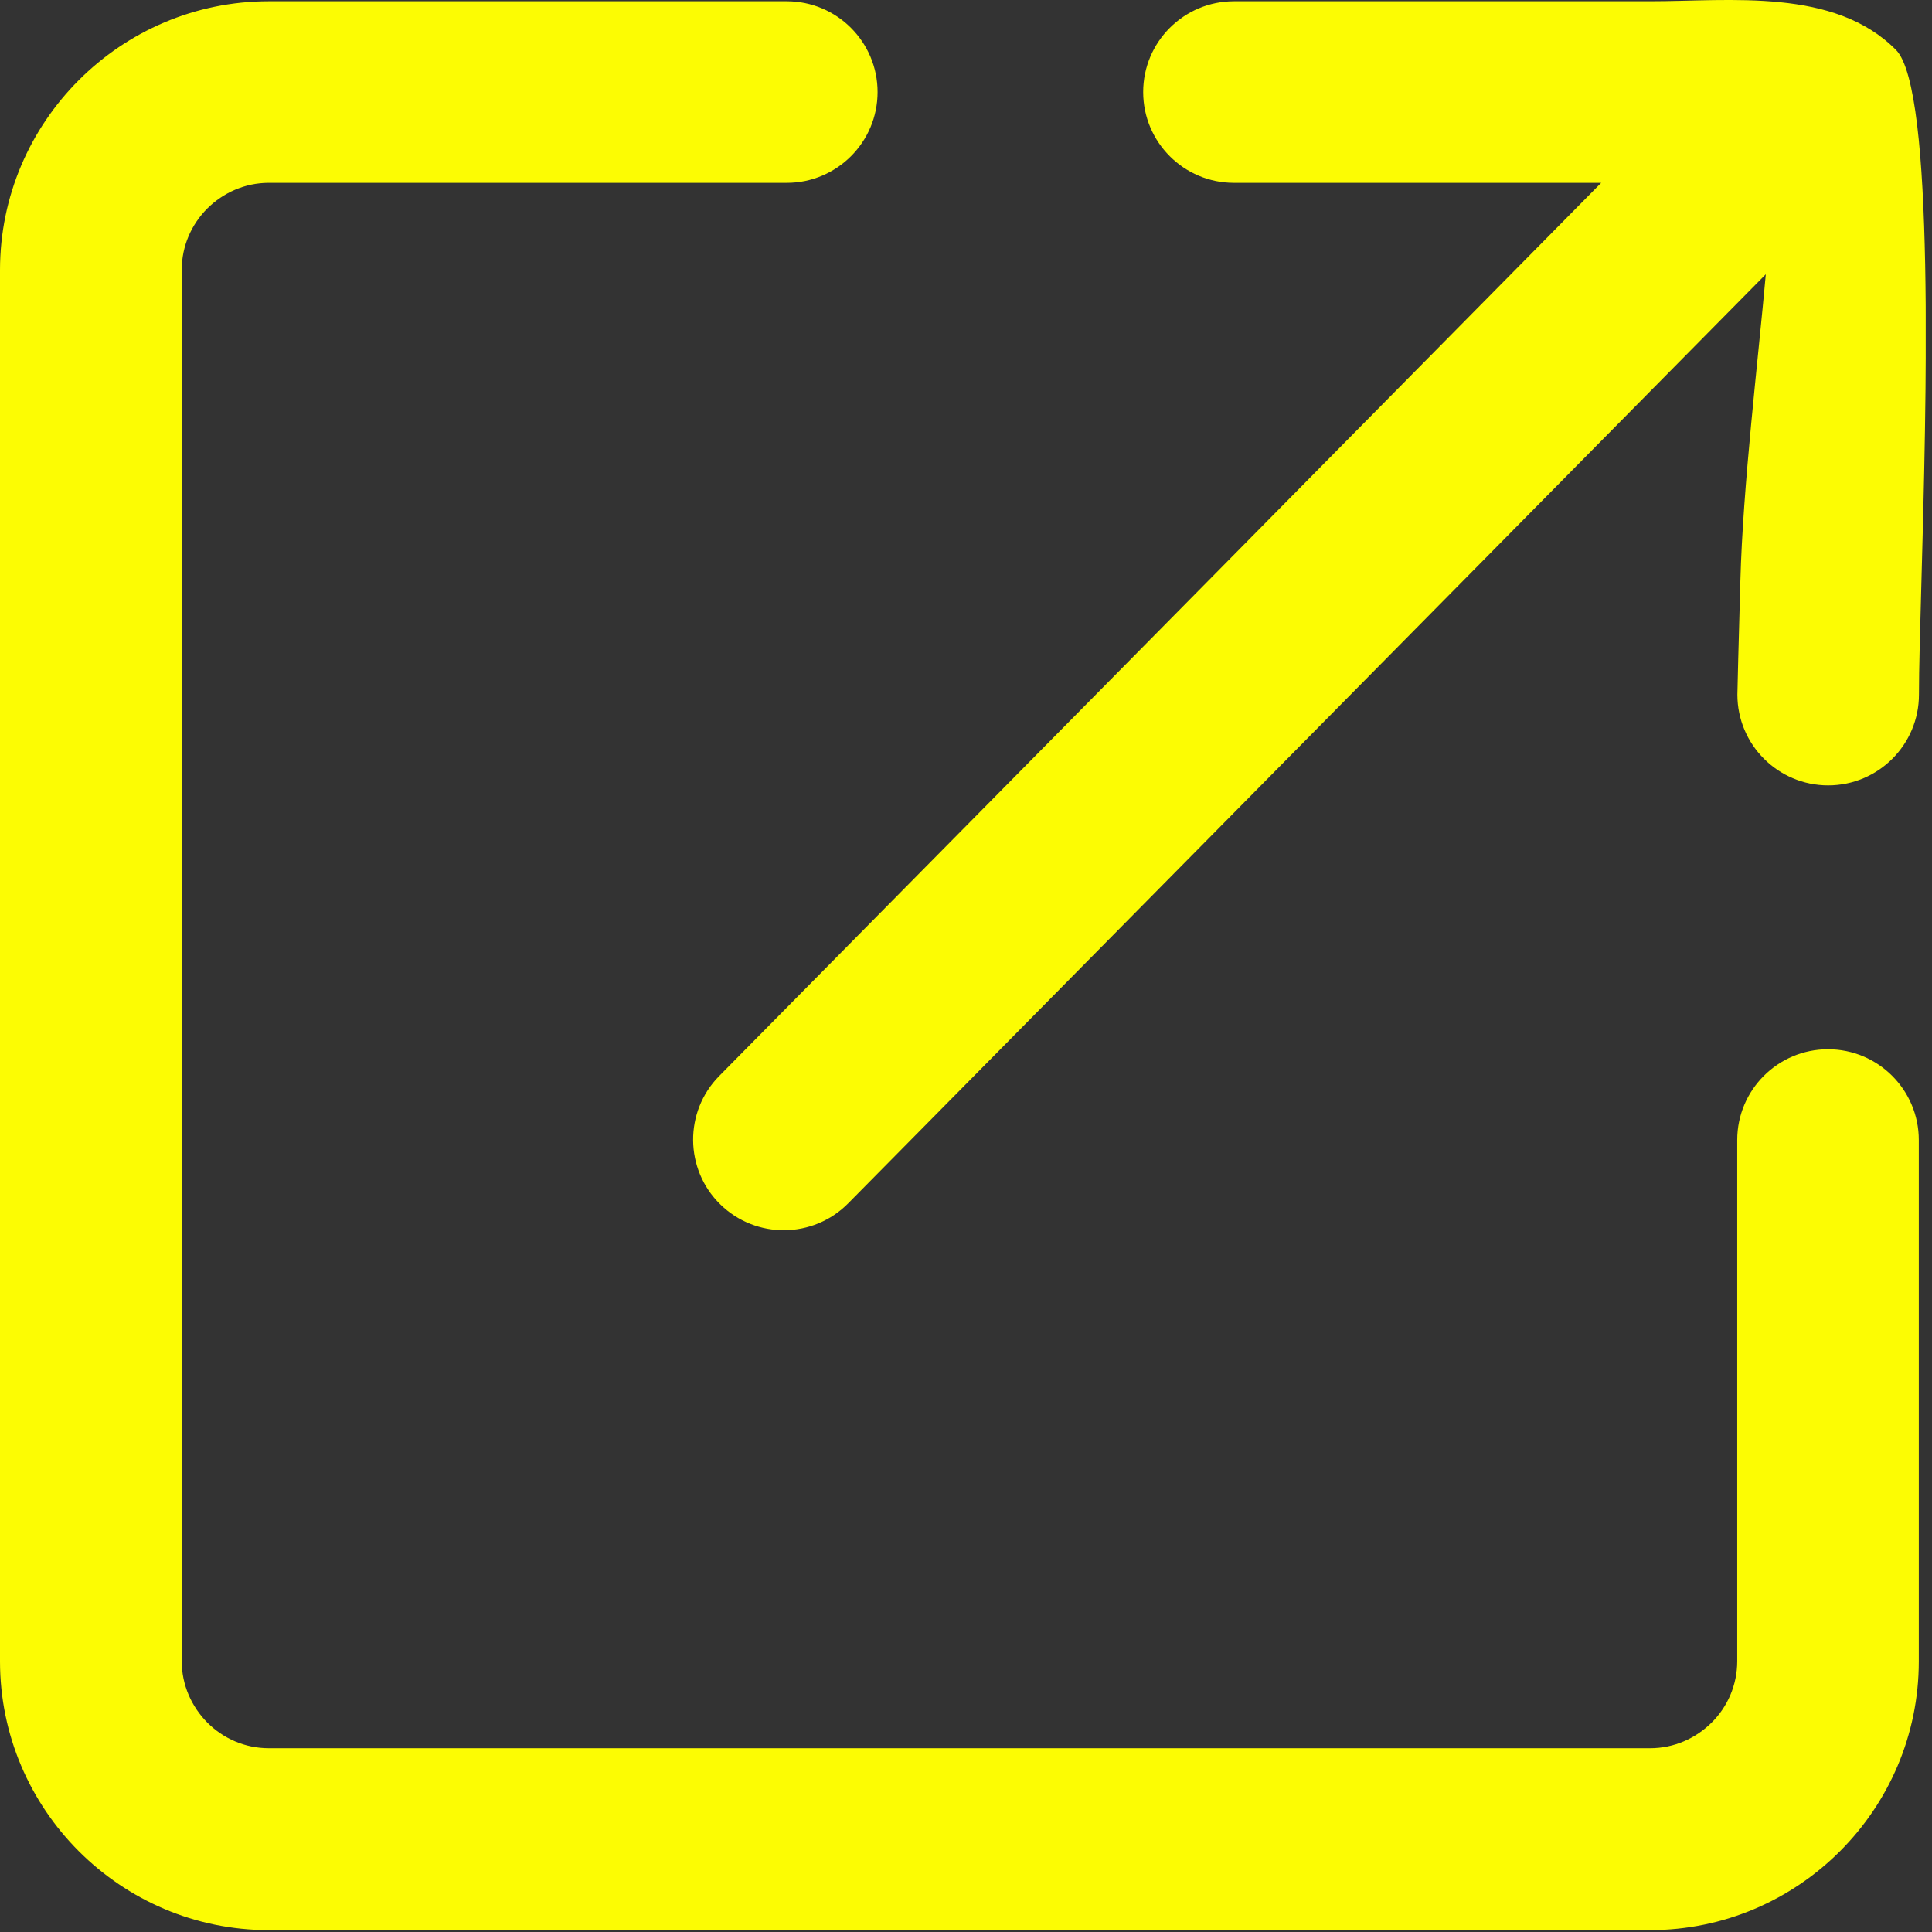 <svg width="123" height="123" viewBox="0 0 123 123" fill="none" xmlns="http://www.w3.org/2000/svg">
    <rect x="0" y="0" width="123" height="123" fill="#333333" stroke="none"/>
    <g clip-path="url(#clip0_130_2)">
        <path
            d="M110.6 72.58C110.6 69.39 113.19 66.8 116.38 66.8C119.57 66.8 122.16 69.39 122.16 72.58V105.77C122.16 110.48 120.24 114.76 117.14 117.86C114.04 120.96 109.76 122.88 105.05 122.88H17.11C12.4 122.88 8.12 120.96 5.02 117.86C1.92 114.76 0 110.48 0 105.77V17.19C0 12.48 1.92 8.2 5.02 5.1C8.12 2 12.4 0.08 17.11 0.08H50.09C53.28 0.08 55.87 2.67 55.87 5.86C55.87 9.05 53.28 11.64 50.09 11.64H17.11C15.59 11.64 14.21 12.27 13.2 13.27C12.19 14.28 11.57 15.66 11.57 17.18V105.76C11.57 107.28 12.2 108.66 13.2 109.67C14.21 110.68 15.59 111.3 17.11 111.3H105.06C106.58 111.3 107.96 110.67 108.97 109.67C109.98 108.67 110.6 107.28 110.6 105.76V72.58ZM112.42 17.46L54.01 76.6C51.78 78.87 48.12 78.9 45.85 76.67C43.58 74.44 43.55 70.78 45.78 68.51L101.94 11.64H78.56C75.37 11.64 72.78 9.05 72.78 5.86C72.78 2.67 75.37 0.08 78.56 0.08H105.06C110.18 0.08 116.78 -0.79 120.71 3.18C123.19 5.69 122.64 25.7 122.32 37.29C122.24 40.29 122.17 42.58 122.17 44.22C122.17 47.41 119.58 50 116.39 50C113.2 50 110.61 47.41 110.61 44.22C110.61 43.91 110.69 40.9 110.8 36.98C110.96 30.94 111.93 22.94 112.42 17.46Z"
            fill="#FCFC03" />
    </g>
    <defs>
        <clipPath id="clip0_130_2">
            <rect width="122.6" height="122.88" fill="white" />
        </clipPath>
    </defs>
</svg>